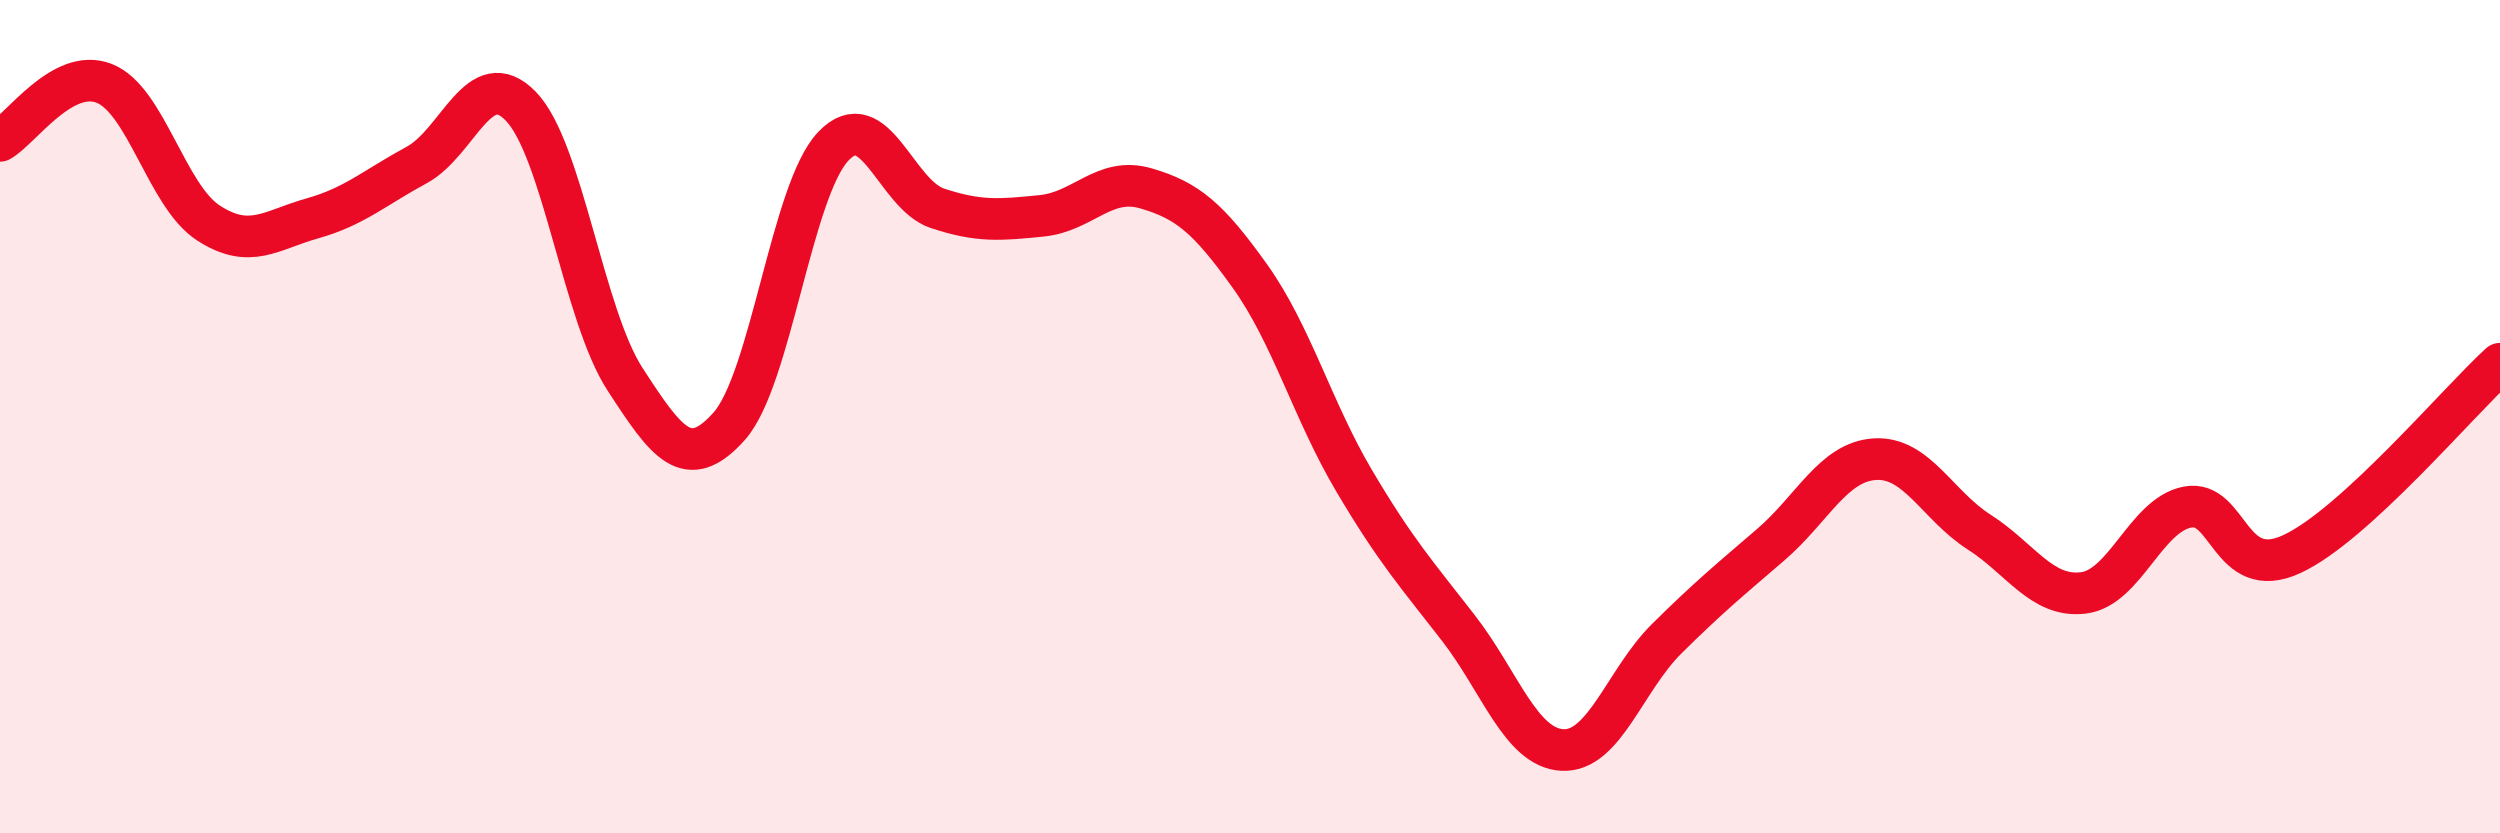 
    <svg width="60" height="20" viewBox="0 0 60 20" xmlns="http://www.w3.org/2000/svg">
      <path
        d="M 0,3.38 C 0.5,3.1 1.5,1.61 2.5,2 C 3.5,2.39 4,4.7 5,5.35 C 6,6 6.5,5.52 7.5,5.24 C 8.5,4.96 9,4.5 10,3.96 C 11,3.42 11.5,1.52 12.5,2.55 C 13.5,3.58 14,7.56 15,9.1 C 16,10.64 16.5,11.35 17.5,10.23 C 18.5,9.11 19,4.56 20,3.51 C 21,2.46 21.5,4.67 22.5,5 C 23.5,5.33 24,5.28 25,5.18 C 26,5.08 26.5,4.23 27.5,4.52 C 28.5,4.81 29,5.23 30,6.63 C 31,8.03 31.5,9.85 32.5,11.54 C 33.5,13.23 34,13.78 35,15.07 C 36,16.36 36.5,17.95 37.5,18 C 38.5,18.05 39,16.32 40,15.33 C 41,14.34 41.5,13.93 42.5,13.07 C 43.5,12.21 44,11.08 45,11.02 C 46,10.96 46.5,12.13 47.5,12.77 C 48.5,13.41 49,14.35 50,14.23 C 51,14.11 51.5,12.36 52.5,12.17 C 53.5,11.98 53.5,13.99 55,13.3 C 56.5,12.61 59,9.64 60,8.73L60 20L0 20Z"
        fill="#EB0A25"
        opacity="0.1"
        stroke-linecap="round"
        stroke-linejoin="round"
      />
      <path
        d="M 0,3.38 C 0.5,3.1 1.5,1.61 2.5,2 C 3.5,2.39 4,4.7 5,5.35 C 6,6 6.5,5.52 7.5,5.24 C 8.5,4.96 9,4.5 10,3.96 C 11,3.42 11.5,1.52 12.5,2.55 C 13.5,3.58 14,7.56 15,9.1 C 16,10.64 16.5,11.35 17.5,10.23 C 18.5,9.11 19,4.56 20,3.51 C 21,2.46 21.5,4.67 22.5,5 C 23.5,5.33 24,5.28 25,5.18 C 26,5.08 26.5,4.23 27.5,4.52 C 28.5,4.81 29,5.23 30,6.63 C 31,8.03 31.5,9.85 32.5,11.54 C 33.5,13.23 34,13.78 35,15.07 C 36,16.36 36.5,17.95 37.5,18 C 38.5,18.05 39,16.32 40,15.33 C 41,14.34 41.5,13.93 42.5,13.07 C 43.5,12.21 44,11.08 45,11.02 C 46,10.96 46.5,12.13 47.5,12.77 C 48.5,13.41 49,14.35 50,14.23 C 51,14.11 51.5,12.36 52.5,12.17 C 53.5,11.98 53.5,13.99 55,13.3 C 56.5,12.61 59,9.64 60,8.73"
        stroke="#EB0A25"
        stroke-width="1"
        fill="none"
        stroke-linecap="round"
        stroke-linejoin="round"
      />
    </svg>
  